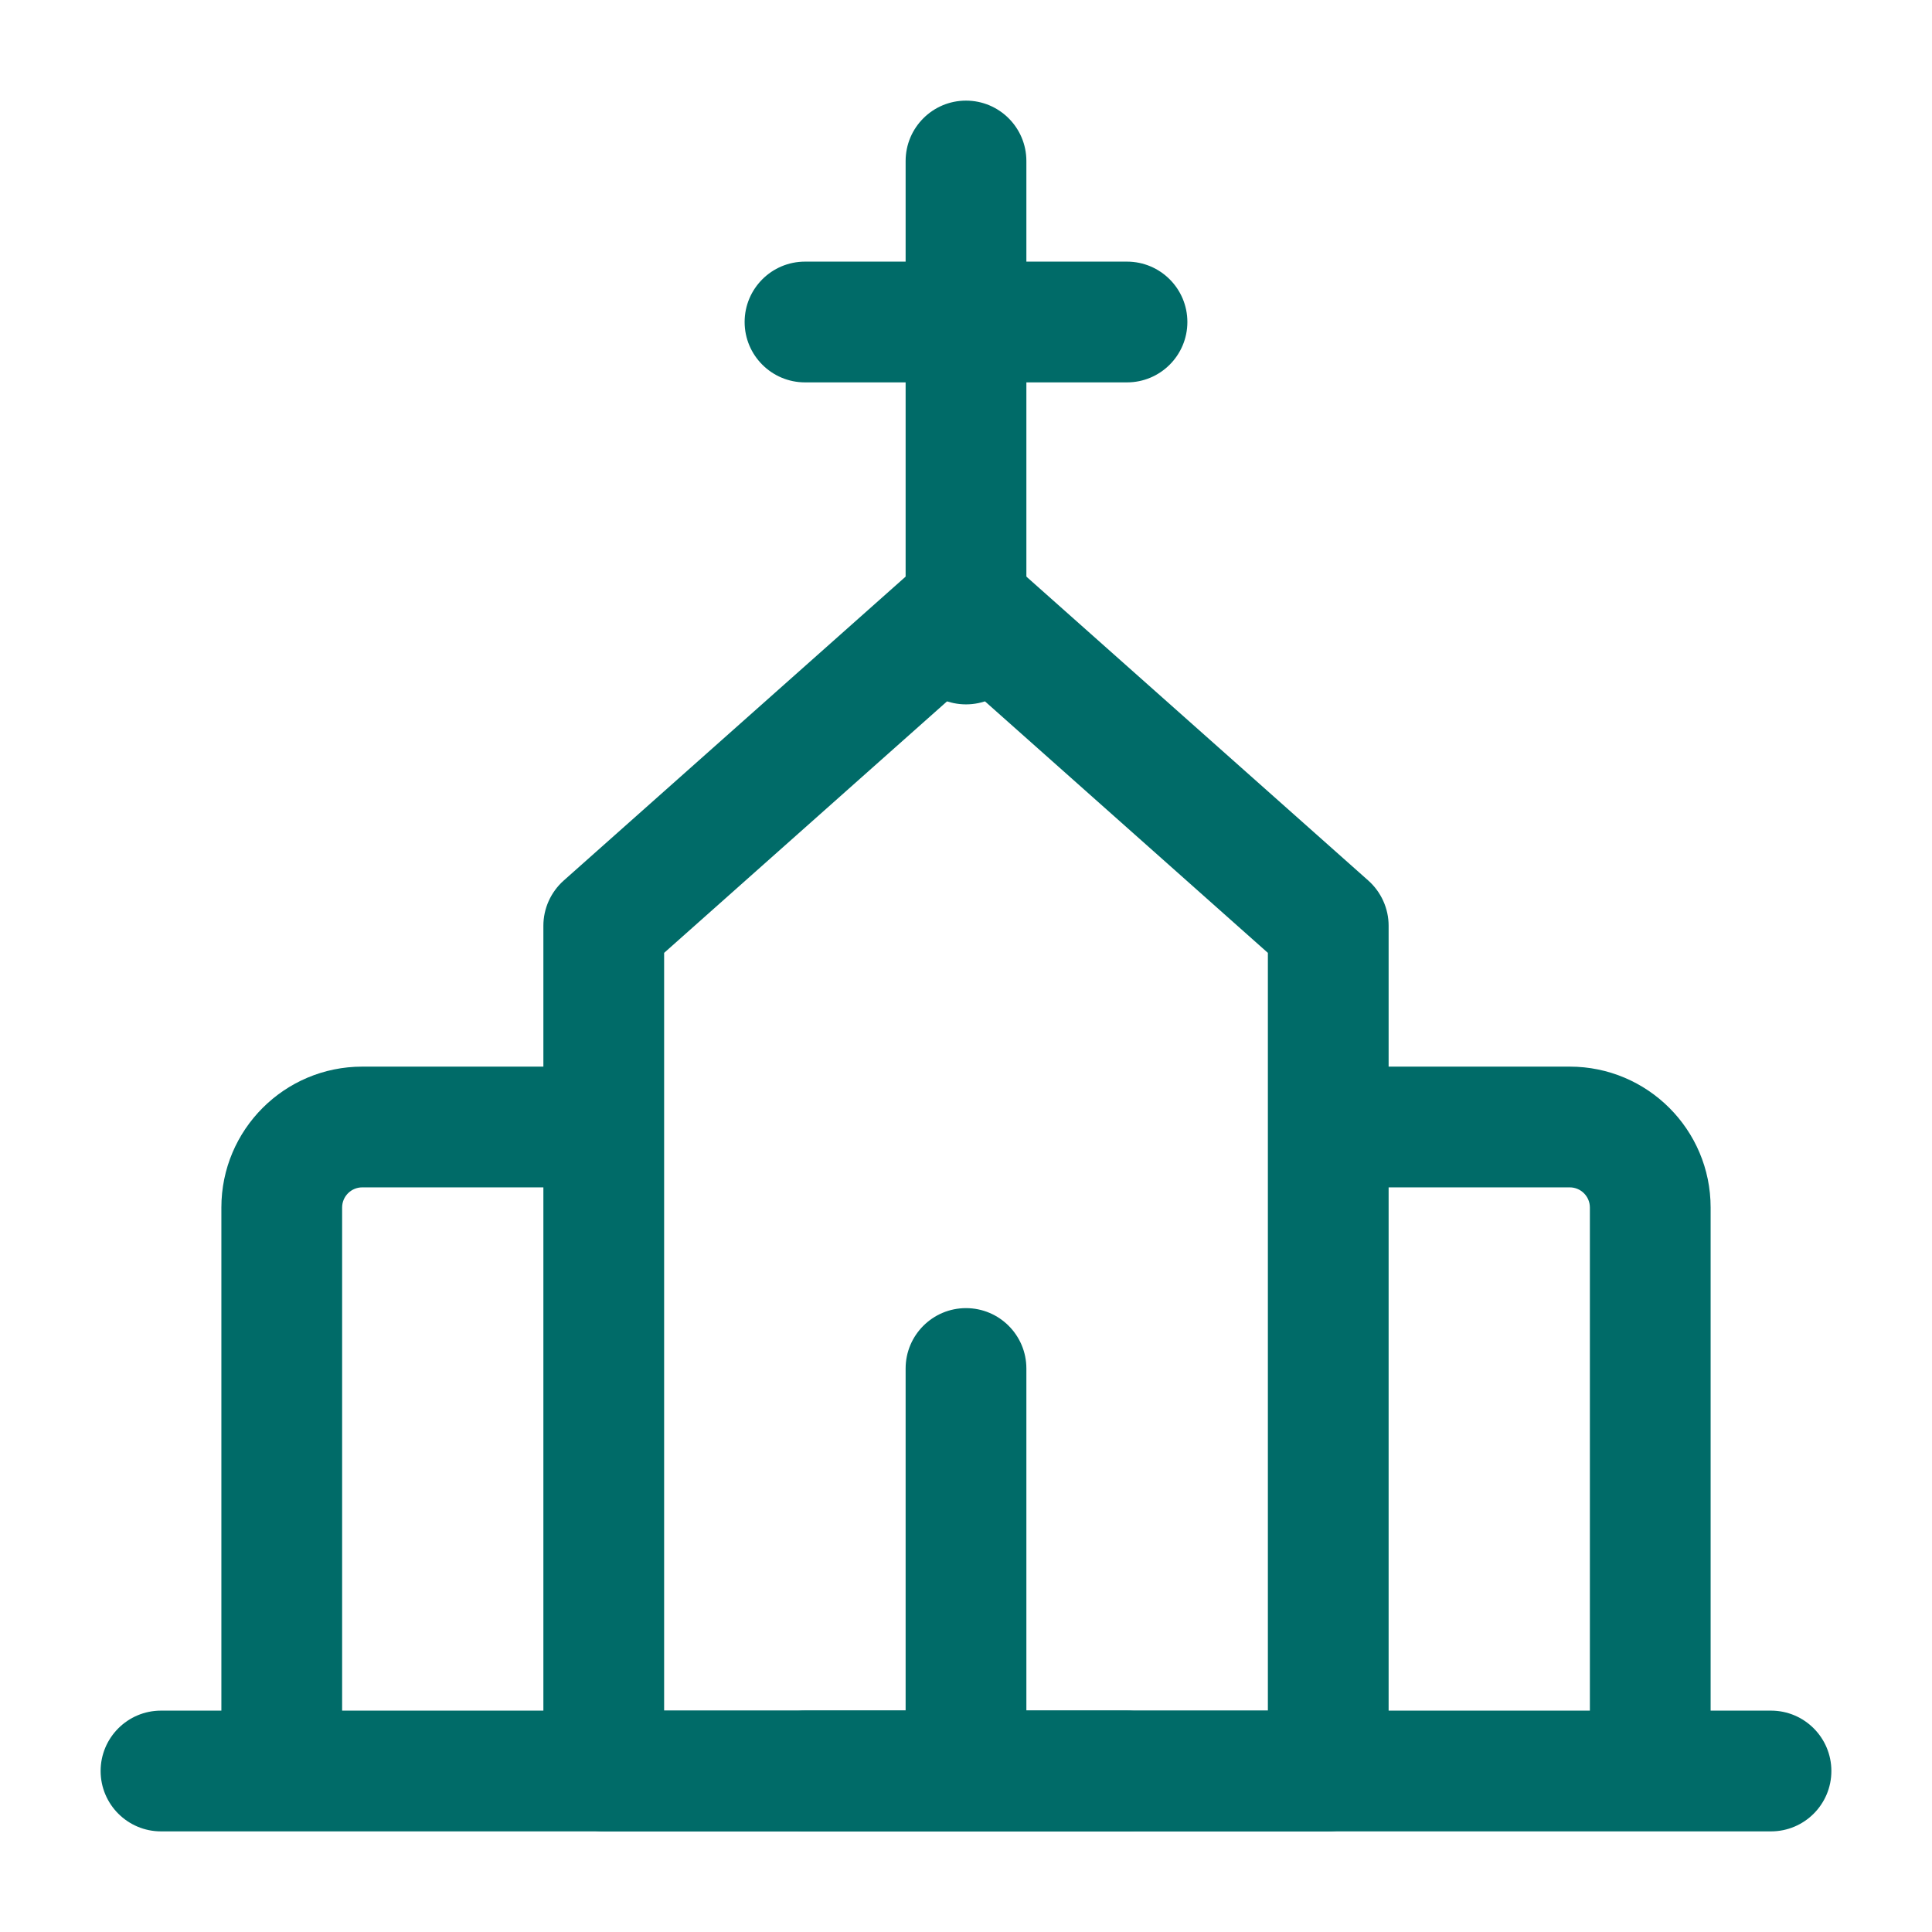 <svg width="24" height="24" viewBox="0 0 24 24" fill="none" xmlns="http://www.w3.org/2000/svg">
<path fill-rule="evenodd" clip-rule="evenodd" d="M12 1.25C12.414 1.25 12.75 1.586 12.75 2V8C12.75 8.414 12.414 8.75 12 8.75C11.586 8.75 11.25 8.414 11.25 8V2C11.25 1.586 11.586 1.25 12 1.25Z" fill="#006B68"/>
<path fill-rule="evenodd" clip-rule="evenodd" d="M9.25 4C9.25 3.586 9.586 3.25 10 3.25H14C14.414 3.25 14.75 3.586 14.75 4C14.75 4.414 14.414 4.75 14 4.75H10C9.586 4.75 9.25 4.414 9.25 4Z" fill="#006B68"/>
<path fill-rule="evenodd" clip-rule="evenodd" d="M2.75 15C2.75 14.034 3.534 13.25 4.5 13.25H7.5V14.75H4.5C4.362 14.75 4.25 14.862 4.25 15V22H2.75V15Z" fill="#006B68"/>
<path fill-rule="evenodd" clip-rule="evenodd" d="M19.5 14.75H16.5V13.25H19.5C20.466 13.25 21.25 14.034 21.25 15V22H19.75V15C19.75 14.862 19.638 14.75 19.5 14.75Z" fill="#006B68"/>
<path fill-rule="evenodd" clip-rule="evenodd" d="M1.25 22C1.25 21.586 1.586 21.25 2 21.25H22C22.414 21.25 22.75 21.586 22.75 22C22.75 22.414 22.414 22.75 22 22.75H2C1.586 22.75 1.25 22.414 1.25 22Z" fill="#006B68"/>
<path fill-rule="evenodd" clip-rule="evenodd" d="M11.502 6.939C11.786 6.687 12.214 6.687 12.498 6.939L16.998 10.939C17.158 11.082 17.25 11.286 17.25 11.5V22C17.25 22.414 16.914 22.75 16.5 22.75H7.5C7.086 22.75 6.75 22.414 6.75 22V11.5C6.75 11.286 6.842 11.082 7.002 10.939L11.502 6.939ZM8.25 11.837V21.25H15.75V11.837L12 8.503L8.25 11.837Z" fill="#006B68"/>
<path fill-rule="evenodd" clip-rule="evenodd" d="M12 16.25C12.414 16.25 12.75 16.586 12.75 17V22C12.75 22.414 12.414 22.75 12 22.75C11.586 22.75 11.25 22.414 11.25 22V17C11.25 16.586 11.586 16.25 12 16.25Z" fill="#006B68"/>
<path fill-rule="evenodd" clip-rule="evenodd" d="M9.25 22C9.25 21.586 9.586 21.25 10 21.25H14C14.414 21.25 14.75 21.586 14.75 22C14.75 22.414 14.414 22.75 14 22.75H10C9.586 22.75 9.25 22.414 9.25 22Z" fill="#006B68"/>
</svg>
